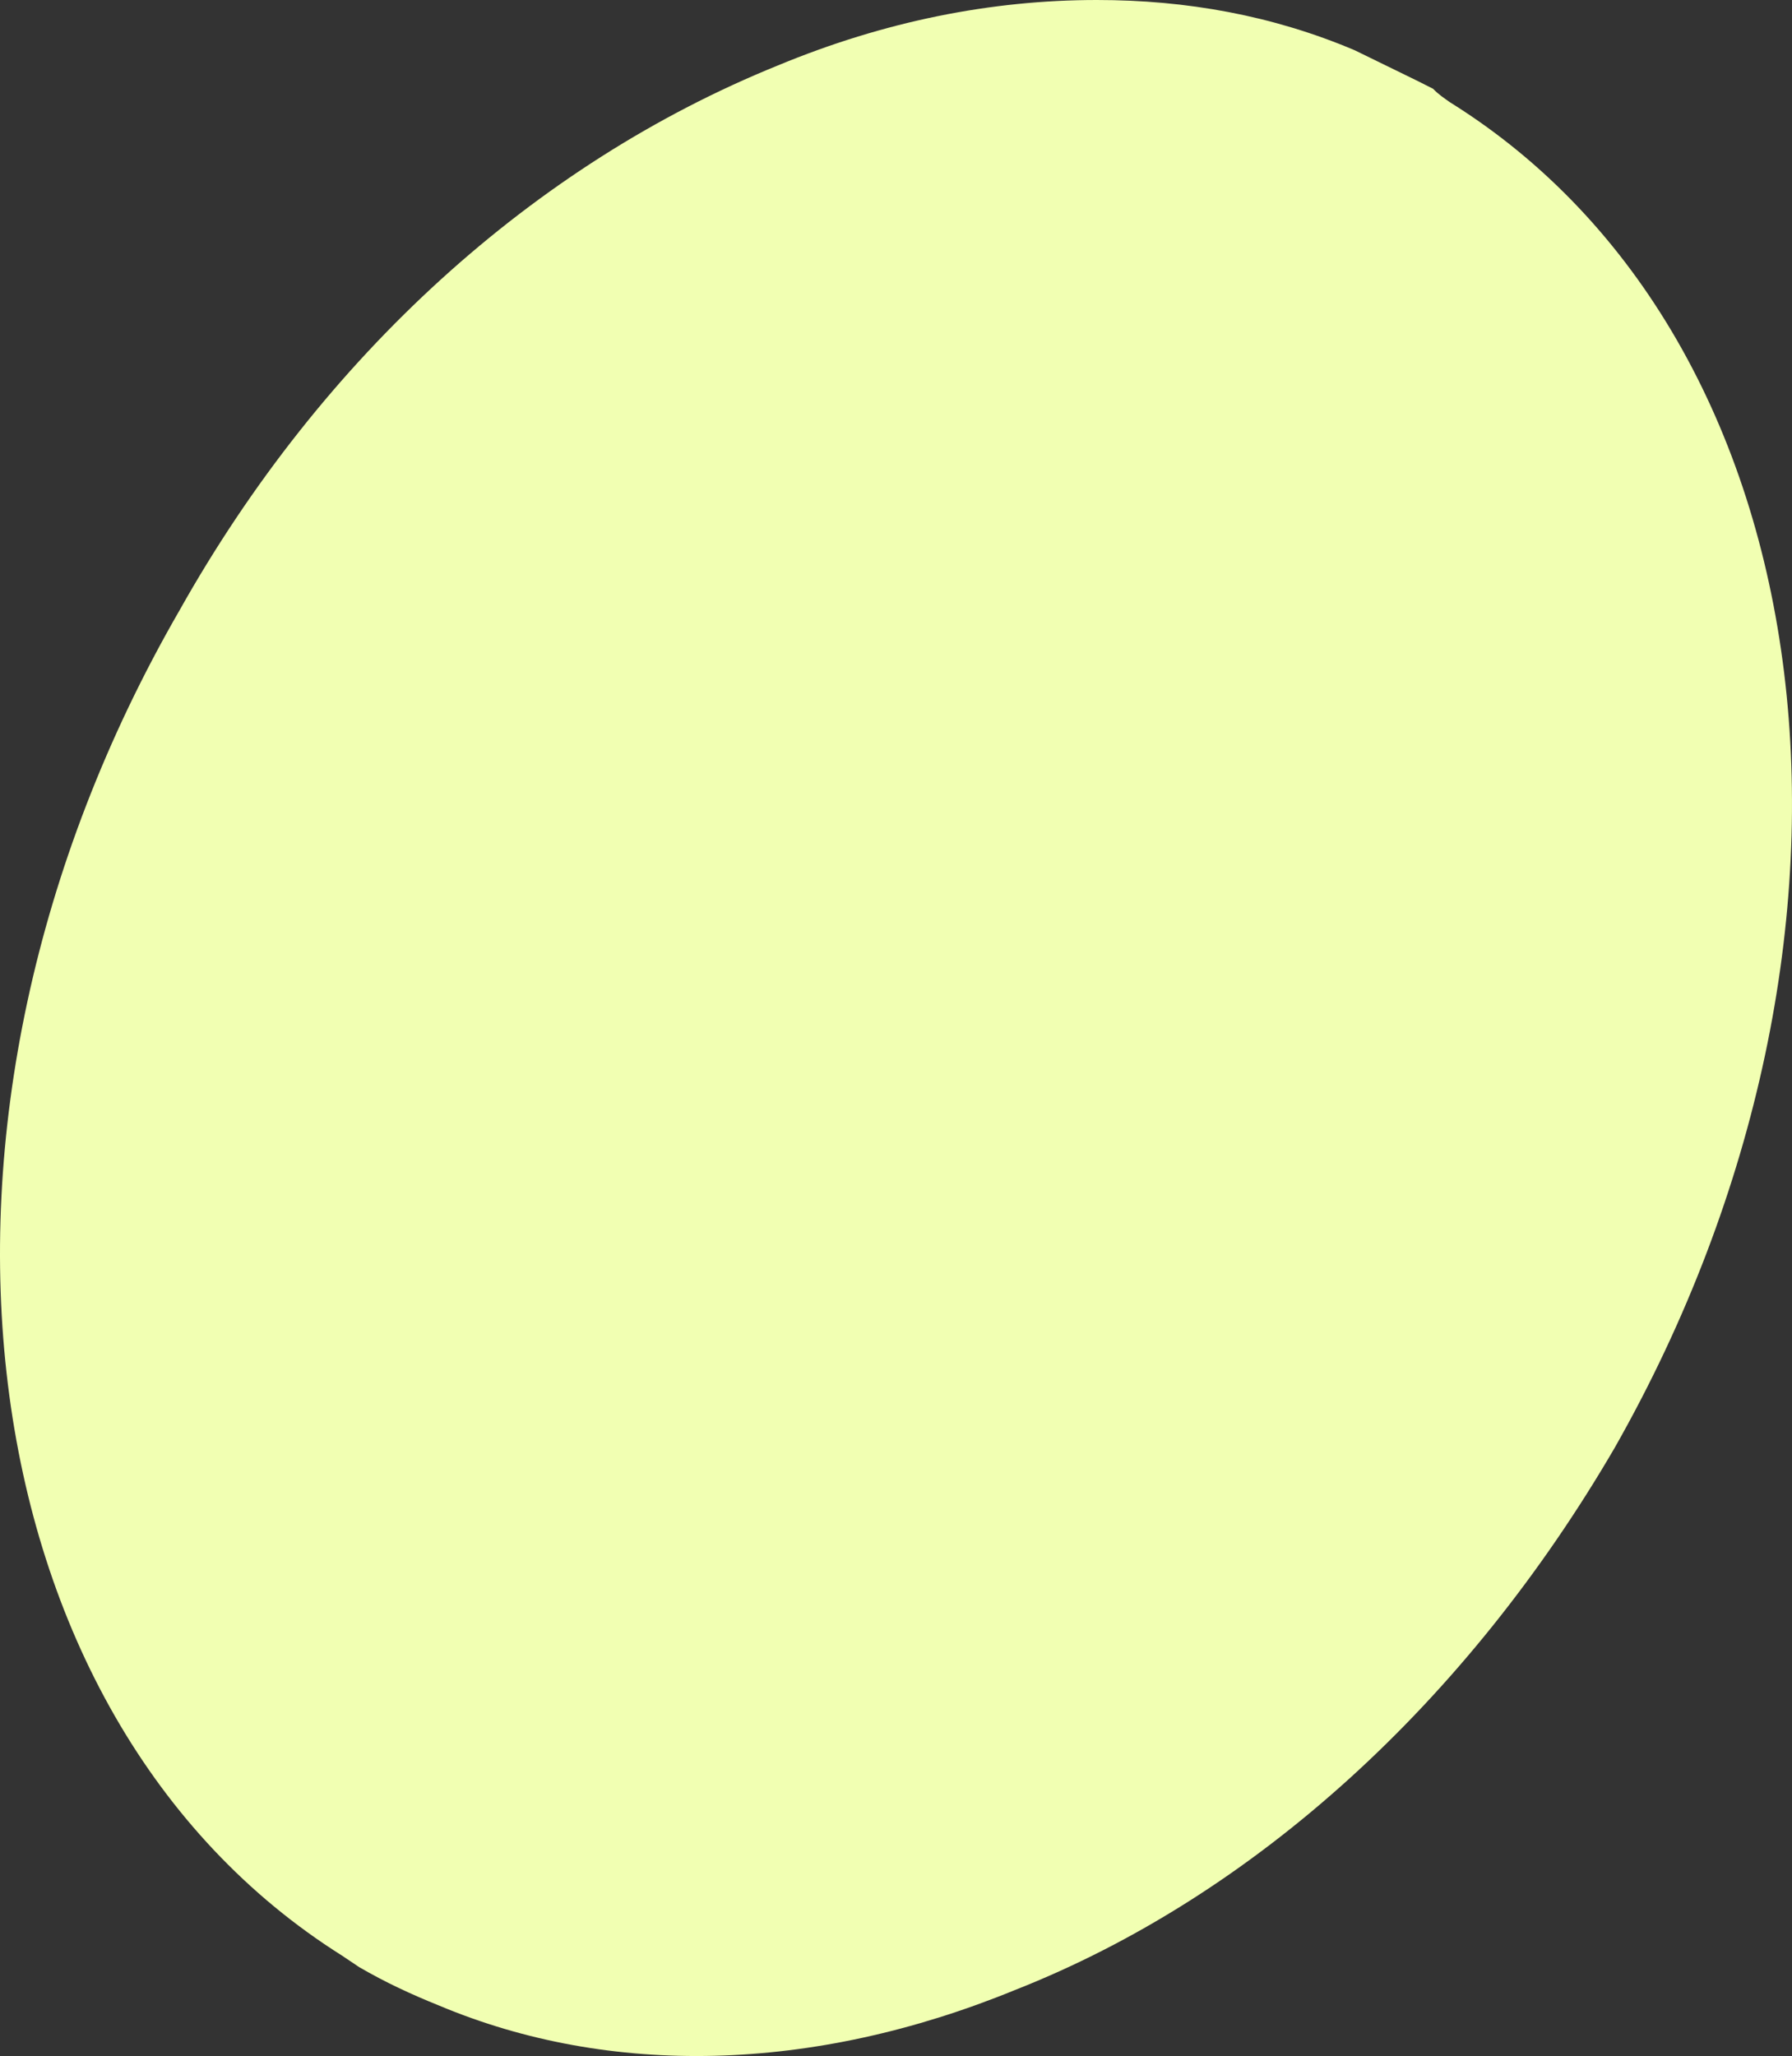 <?xml version="1.0" encoding="UTF-8"?> <svg xmlns="http://www.w3.org/2000/svg" xmlns:xlink="http://www.w3.org/1999/xlink" width="361px" height="414px" viewBox="0 0 361 414"><rect x="0" y="0" width="361" height="414" fill="#333333" stroke="none"/> <title>gabe-rebra-suhP96AStZQ-unsplash</title> <defs> <path d="M88.508,403.861 C82.745,401.538 77.735,399.216 72.348,396.094 C71.218,395.339 70.032,394.539 68.901,393.783 C-7.696,345.584 -23.091,225.486 36.172,122.887 C65.033,71.521 107.727,33.022 156.649,13.2 C178.228,4.255 199.764,0 220.966,0 C239.054,0 256.389,3.122 272.914,10.122 L285.616,16.322 L288.697,17.878 C289.828,19.055 291.002,19.822 292.144,20.622 C368.786,68.399 383.804,188.497 325.284,291.518 C295.635,342.417 252.898,381.672 204.396,400.738 C163.587,417.438 122.789,418.238 88.508,403.861 Z" id="path-1"></path> </defs> <g id="Page-1" stroke="none" stroke-width="1" fill="none" fill-rule="evenodd"> <g id="Desktop-HD-Copy" transform="translate(-901, -179)"> <g id="Group-3" transform="translate(135, 67)"> <g id="gabe-rebra-suhP96AStZQ-unsplash" transform="translate(766, 112)"> <mask id="mask-2" fill="white"> <use xlink:href="#path-1"></use> </mask> <use id="Mask" fill="#F1FFB2" xlink:href="#path-1"></use> </g> </g> </g> </g> </svg> 
